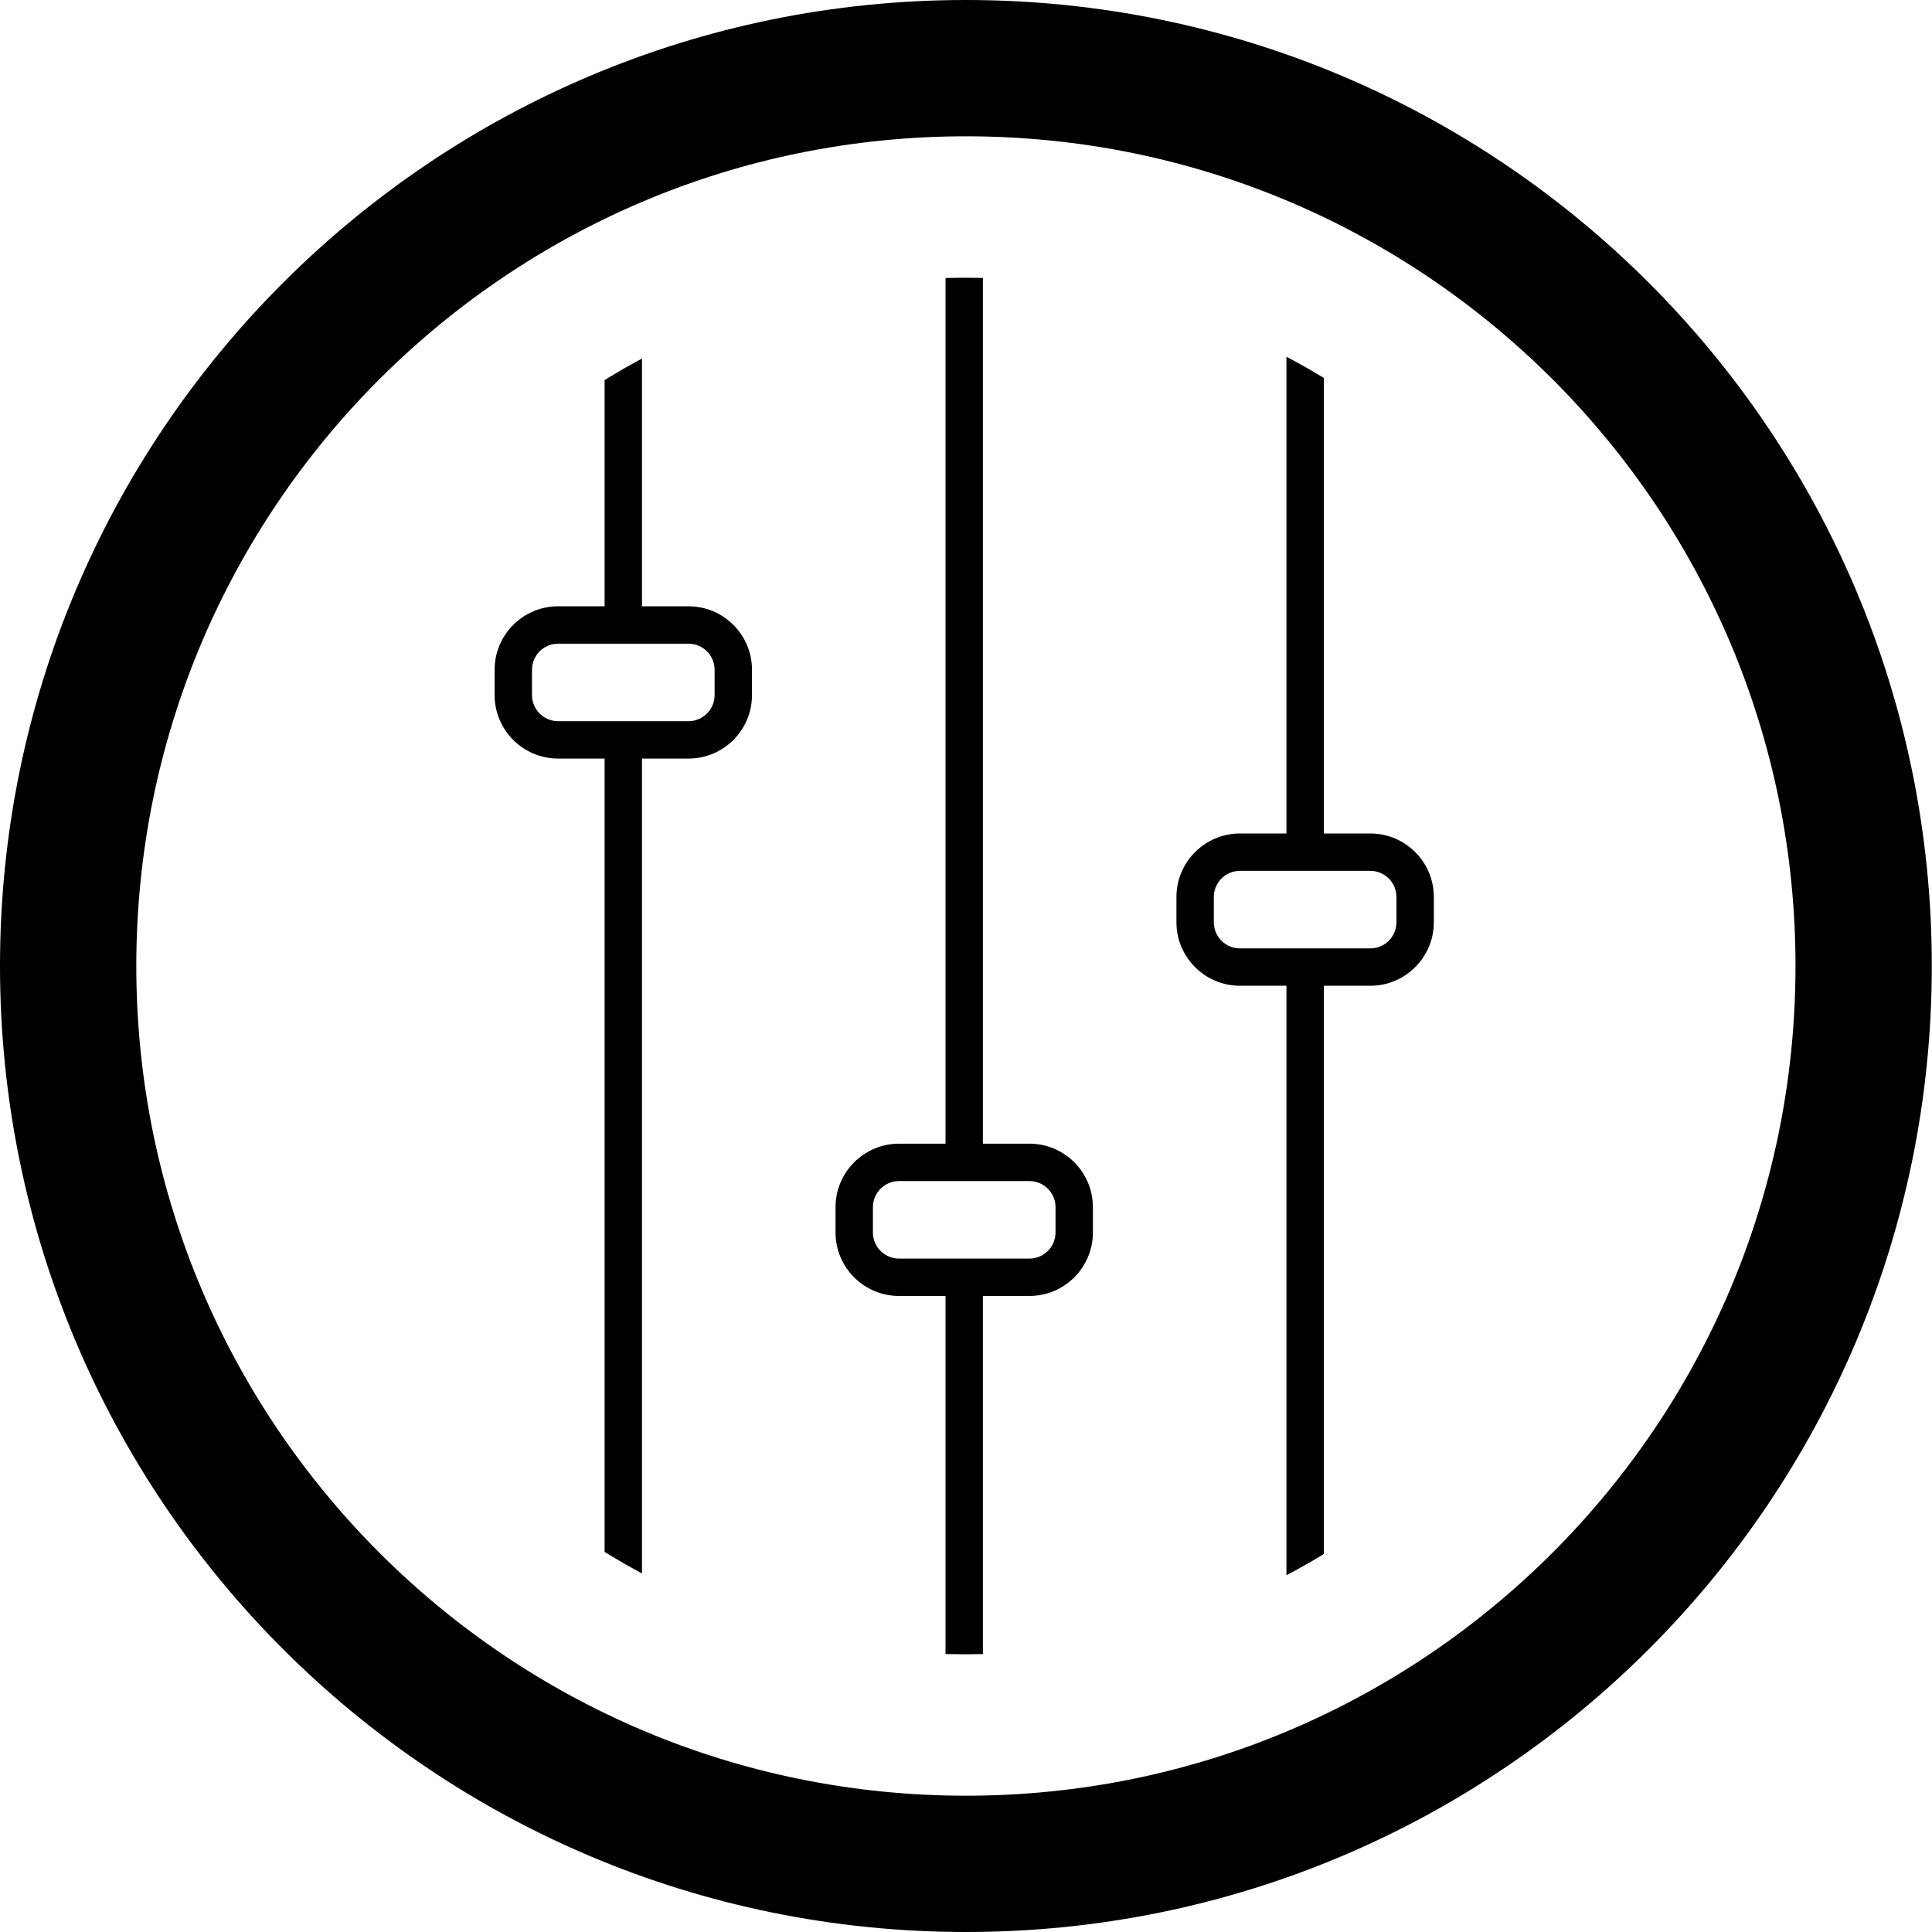 <?xml version="1.0" encoding="UTF-8"?>
<svg id="icon" xmlns="http://www.w3.org/2000/svg" xmlns:xlink="http://www.w3.org/1999/xlink" viewBox="0 0 5669.29 5669.29">
  <defs>
    <style>
      .cls-1 {
        clip-path: url(#clippath);
      }

      .cls-2 {
        fill: none;
      }

      .cls-2, .cls-3 {
        stroke-width: 0px;
      }

      .cls-4 {
        clip-path: url(#clippath-1);
      }

      .cls-5 {
        clip-path: url(#clippath-2);
      }
    </style>
    <clipPath id="clippath">
      <path class="cls-2" d="m4854.14,2834.6c0,1115.43-904.13,2019.75-2019.66,2019.75-1115.61,0-2019.93-904.31-2019.93-2019.75,0-1115.34,904.31-2019.66,2019.93-2019.66,1115.52,0,2019.66,904.31,2019.66,2019.66"/>
    </clipPath>
    <clipPath id="clippath-1">
      <path class="cls-2" d="m4854.14,2834.6c0,1115.43-904.13,2019.75-2019.66,2019.75-1115.61,0-2019.93-904.31-2019.93-2019.75,0-1115.34,904.31-2019.66,2019.93-2019.66,1115.52,0,2019.66,904.31,2019.66,2019.66"/>
    </clipPath>
    <clipPath id="clippath-2">
      <path class="cls-2" d="m4854.14,2834.6c0,1115.43-904.13,2019.75-2019.66,2019.75-1115.61,0-2019.93-904.31-2019.93-2019.75,0-1115.34,904.31-2019.66,2019.93-2019.66,1115.52,0,2019.66,904.31,2019.66,2019.66"/>
    </clipPath>
  </defs>
  <path class="cls-3" d="m2834.55,399.96c165.46,0,330.69,16.64,491.1,49.47,156.12,31.95,309.68,79.61,456.42,141.68,144.15,60.98,283.21,136.47,413.32,224.38,128.97,87.14,250.26,187.24,360.51,297.5,110.24,110.26,210.31,231.57,297.44,360.57,87.89,130.12,163.36,269.21,224.32,413.38,62.05,146.74,109.7,300.31,141.64,456.45,32.81,160.41,49.45,325.63,49.45,491.08s-16.64,330.71-49.45,491.14c-31.94,156.15-79.6,309.74-141.65,456.51-60.96,144.19-136.44,283.3-224.33,413.45-87.13,129.02-187.21,250.35-297.45,360.63-110.24,110.28-231.54,210.39-360.51,297.55-130.11,87.93-269.17,163.43-413.32,224.42-146.73,62.08-300.29,109.75-456.41,141.71-160.41,32.83-325.63,49.48-491.09,49.48s-330.67-16.65-491.08-49.48c-156.13-31.95-309.7-79.63-456.45-141.71-144.17-60.99-283.26-136.5-413.39-224.43-129-87.17-250.32-187.28-360.59-297.57-110.27-110.29-210.37-231.62-297.53-360.64-87.92-130.15-163.41-269.26-224.4-413.44-62.07-146.77-109.74-300.35-141.69-456.5-32.82-160.42-49.47-325.66-49.47-491.11s16.64-330.65,49.47-491.05c31.95-156.12,79.62-309.69,141.68-456.43,60.98-144.17,136.47-283.25,224.39-413.38,87.15-129,187.25-250.31,297.52-360.58,110.27-110.27,231.59-210.36,360.59-297.51,130.13-87.91,269.22-163.41,413.39-224.39,146.75-62.07,300.33-109.74,456.46-141.69,160.41-32.82,325.64-49.47,491.09-49.47M2834.55,0C1269.03,0,0,1269.03,0,2834.45s1269.03,2834.84,2834.55,2834.84,2834.16-1269.32,2834.16-2834.84S4400.16,0,2834.55,0h0Z"/>
  <g class="cls-1">
    <path class="cls-3" d="m1637.68,2225.96h136.49v2522.3c0,30.29,24.53,54.85,54.85,54.85s54.85-24.56,54.85-54.85v-2522.3h136.49c102.74,0,186.3-83.59,186.3-186.33v-74.22c0-102.74-83.56-186.3-186.3-186.3h-136.49v-867.81c0-30.29-24.53-54.85-54.85-54.85s-54.85,24.56-54.85,54.85v867.81h-136.49c-102.74,0-186.3,83.56-186.3,186.3v74.22c0,102.74,83.56,186.33,186.3,186.33Zm-76.6-260.54c0-42.24,34.34-76.6,76.6-76.6h382.67c42.26,0,76.6,34.36,76.6,76.6v74.22c0,42.26-34.34,76.63-76.6,76.63h-382.67c-42.26,0-76.6-34.36-76.6-76.63v-74.22Z"/>
  </g>
  <g class="cls-4">
    <path class="cls-3" d="m2638.07,3802.88h136.49v1180.04c0,30.29,24.53,54.85,54.85,54.85s54.85-24.56,54.85-54.85v-1180.04h136.49c102.74,0,186.3-83.59,186.3-186.33v-74.22c0-102.74-83.56-186.3-186.3-186.3h-136.49V687.3c0-30.29-24.53-54.85-54.85-54.85s-54.85,24.56-54.85,54.85v2668.74h-136.49c-102.74,0-186.3,83.56-186.3,186.3v74.22c0,102.74,83.56,186.33,186.3,186.33Zm-76.6-260.54c0-42.24,34.34-76.6,76.6-76.6h382.67c42.26,0,76.6,34.36,76.6,76.6v74.22c0,42.26-34.34,76.63-76.6,76.63h-382.67c-42.26,0-76.6-34.36-76.6-76.63v-74.22Z"/>
  </g>
  <g class="cls-5">
    <path class="cls-3" d="m3638.46,2892.62h136.49v1807.63c0,30.29,24.53,54.85,54.85,54.85s54.85-24.56,54.85-54.85v-1807.63h136.49c102.74,0,186.3-83.59,186.3-186.33v-74.22c0-102.74-83.56-186.3-186.3-186.3h-136.49V943.3c0-30.29-24.53-54.85-54.85-54.85s-54.85,24.56-54.85,54.85v1502.48h-136.49c-102.74,0-186.3,83.56-186.3,186.3v74.22c0,102.74,83.56,186.33,186.3,186.33Zm-76.6-260.54c0-42.24,34.34-76.6,76.6-76.6h382.67c42.26,0,76.6,34.36,76.6,76.6v74.22c0,42.26-34.34,76.63-76.6,76.63h-382.67c-42.26,0-76.6-34.36-76.6-76.63v-74.22Z"/>
  </g>
</svg>